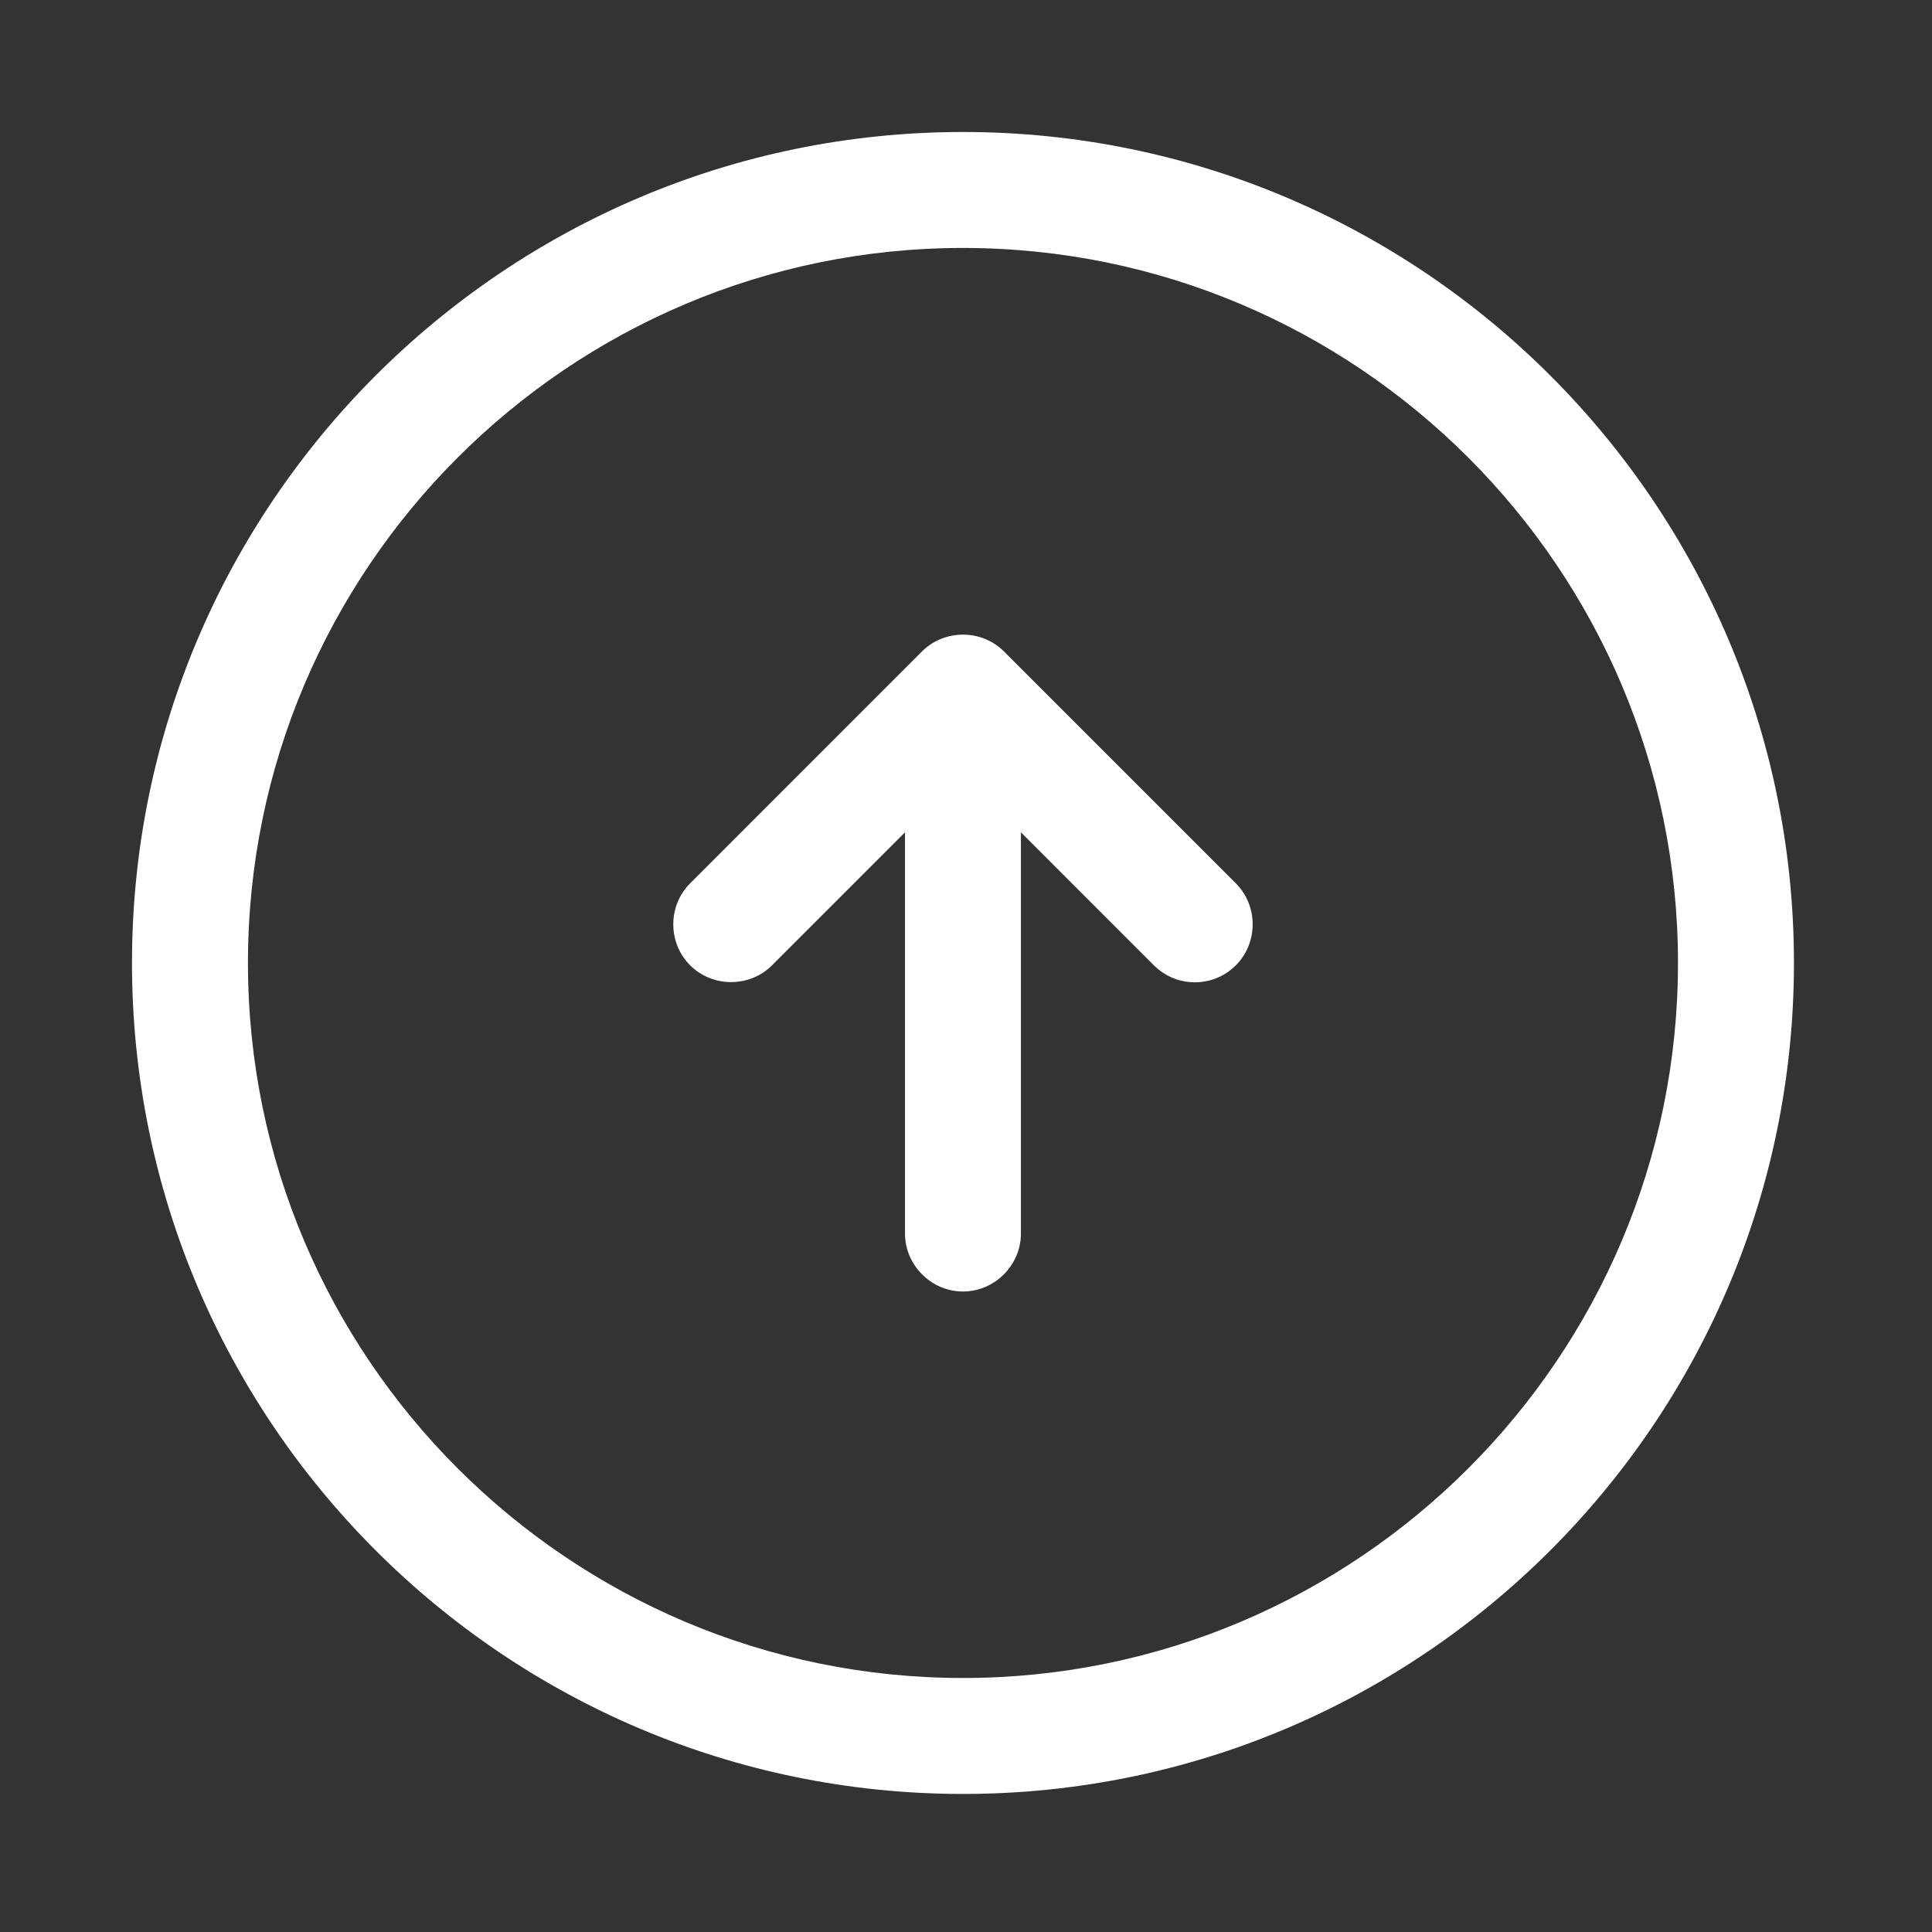 <svg width="44" height="44" viewBox="0 0 44 44" fill="none" xmlns="http://www.w3.org/2000/svg">
<rect x="0" y="0" width="44" height="44" fill="#333333" stroke="none"/>
<path d="M21.931 40.856C11.492 40.856 3.006 32.371 3.006 21.931C3.006 11.492 11.492 3.006 21.931 3.006C32.371 3.006 40.856 11.492 40.856 21.931C40.856 32.371 32.371 40.856 21.931 40.856ZM21.931 5.647C12.953 5.647 5.647 12.953 5.647 21.931C5.647 30.91 12.953 38.215 21.931 38.215C30.91 38.215 38.215 30.91 38.215 21.931C38.215 12.953 30.91 5.647 21.931 5.647Z" fill="white"/>
<path d="M21.931 29.413C21.209 29.413 20.611 28.814 20.611 28.093V17.53C20.611 16.808 21.209 16.209 21.931 16.209C22.653 16.209 23.251 16.808 23.251 17.53V28.093C23.251 28.814 22.653 29.413 21.931 29.413Z" fill="white"/>
<path d="M27.212 22.371C26.878 22.371 26.544 22.248 26.279 21.984L21.931 17.635L17.583 21.984C17.072 22.494 16.227 22.494 15.717 21.984C15.206 21.473 15.206 20.628 15.717 20.118L20.998 14.836C21.509 14.326 22.354 14.326 22.864 14.836L28.146 20.118C28.656 20.628 28.656 21.473 28.146 21.984C27.881 22.248 27.547 22.371 27.212 22.371Z" fill="white"/>
</svg>
